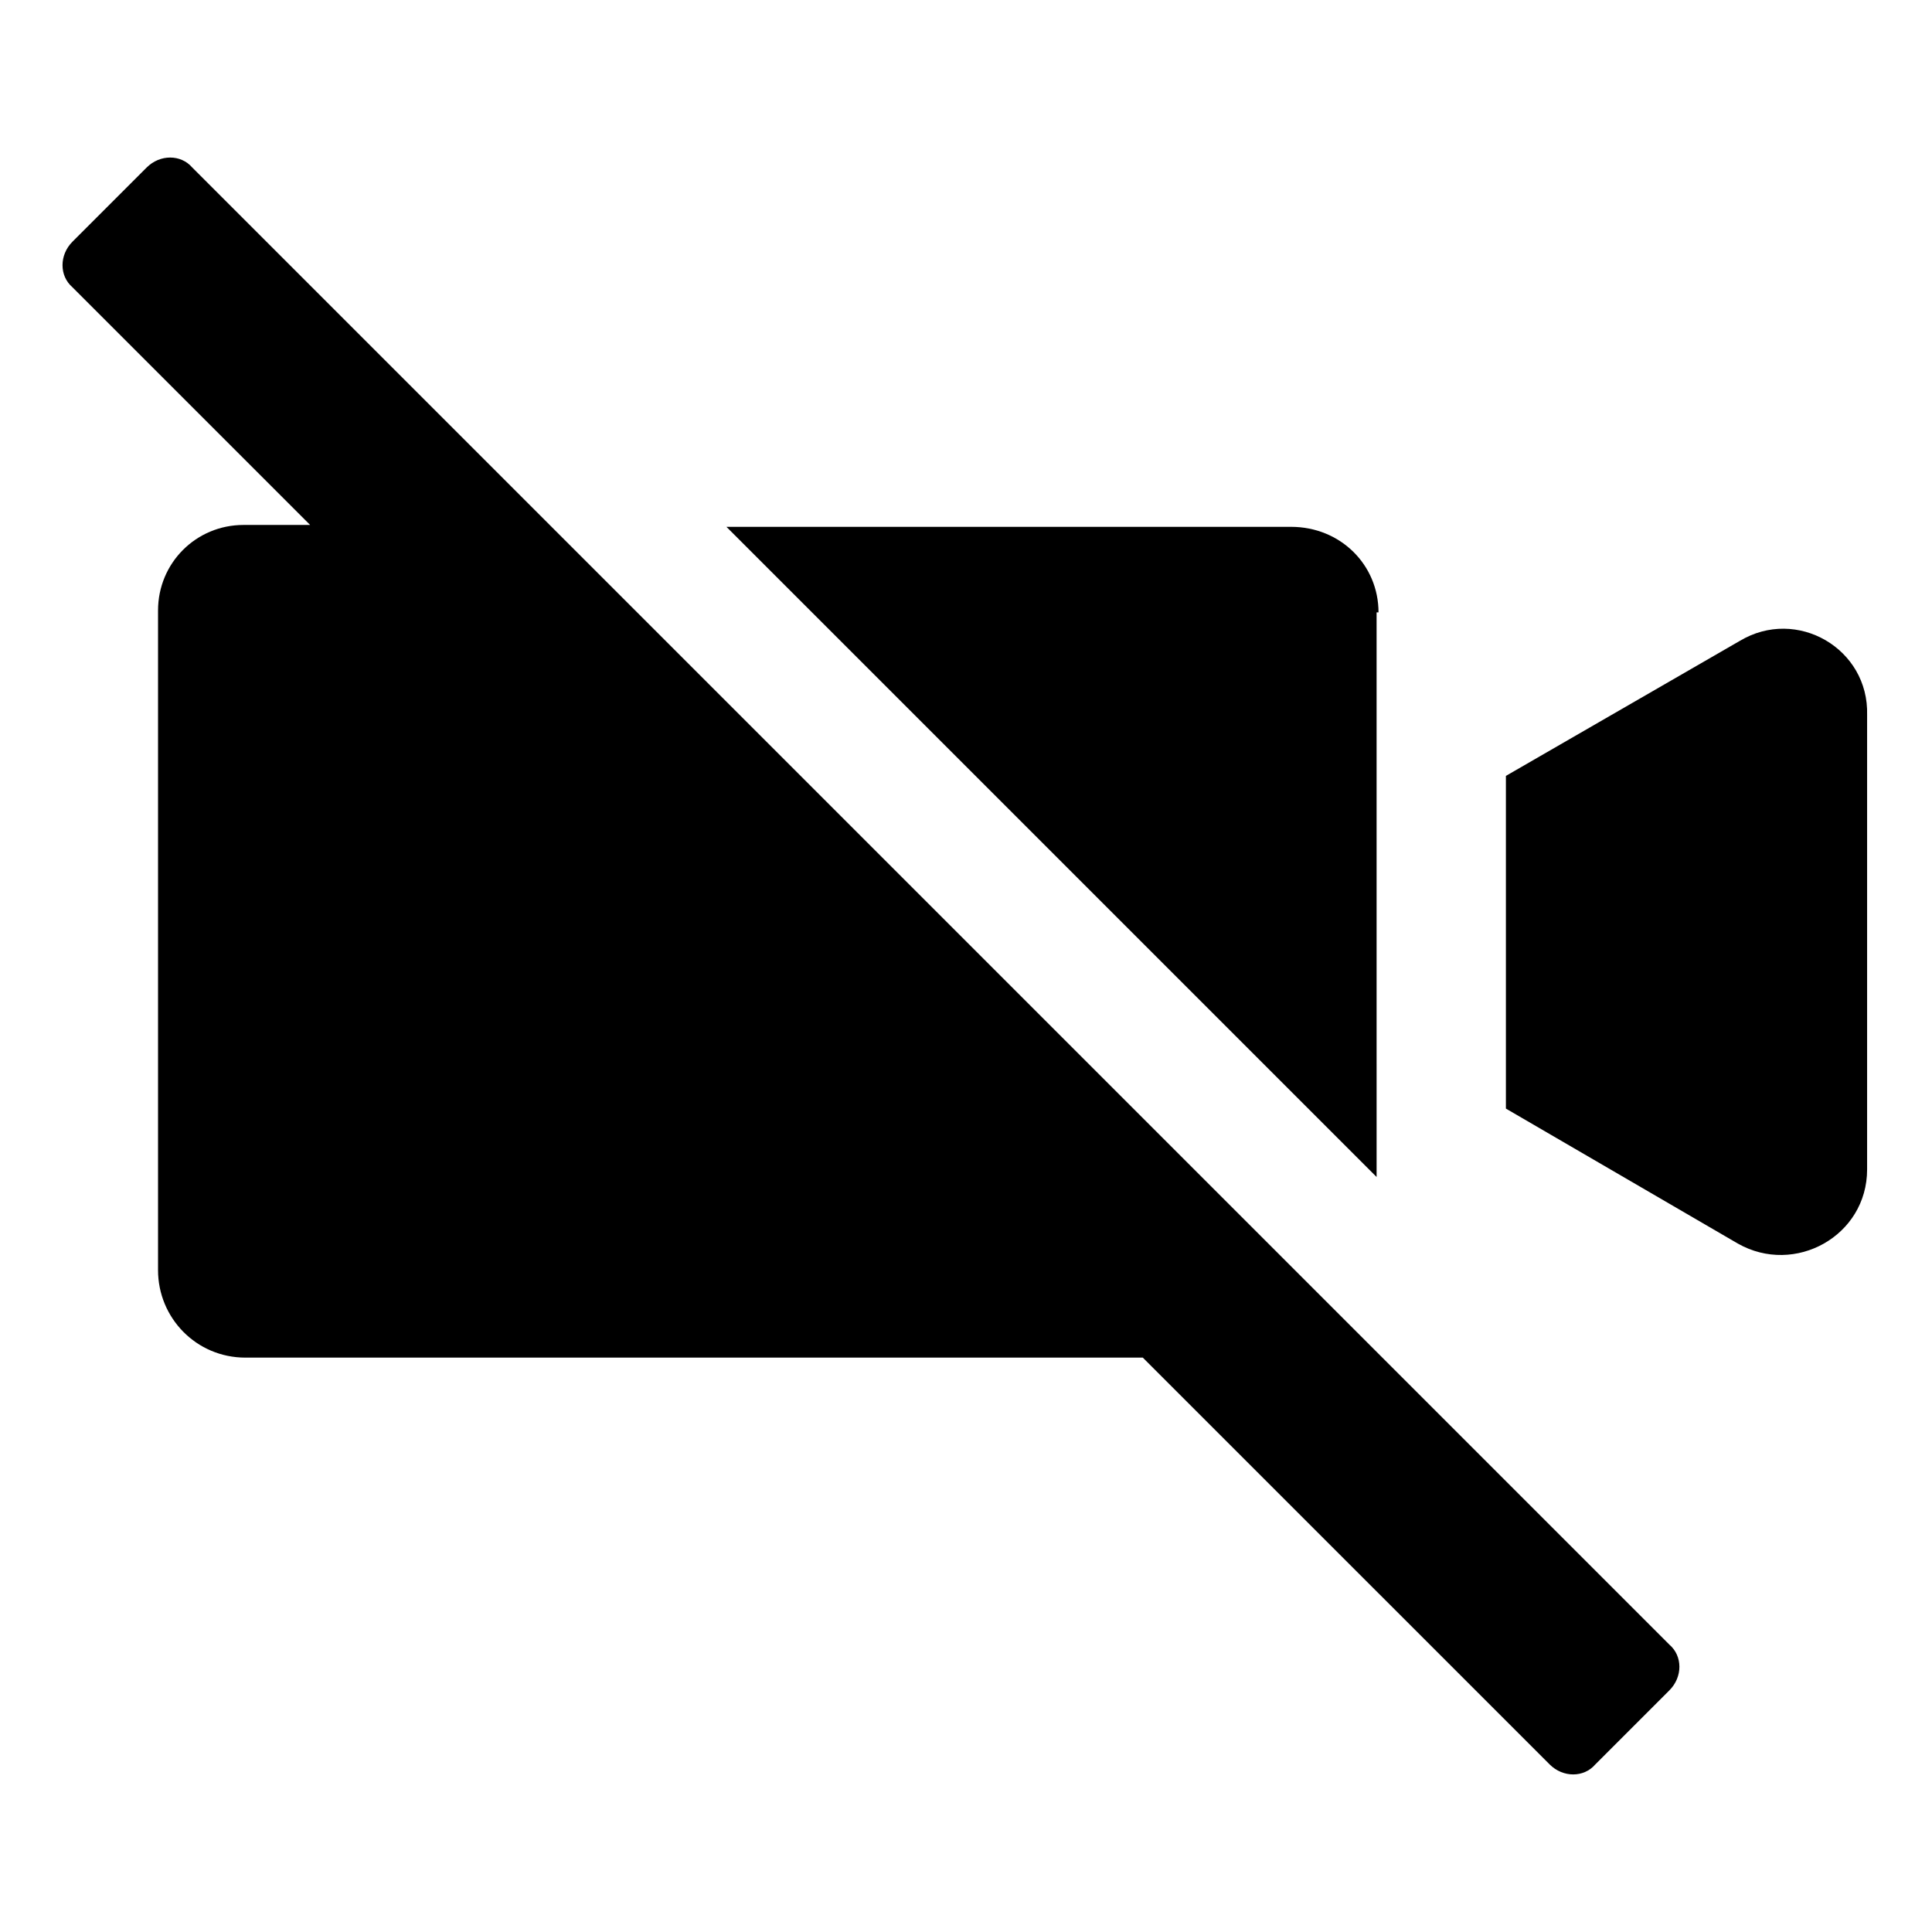 <?xml version="1.0" encoding="UTF-8"?>
<!-- Uploaded to: ICON Repo, www.svgrepo.com, Generator: ICON Repo Mixer Tools -->
<svg fill="#000000" width="800px" height="800px" version="1.1" viewBox="144 144 512 512" xmlns="http://www.w3.org/2000/svg">
 <g>
  <path d="m605.05 313.85-61.969 35.77v88.168l61.465 35.77c15.113 8.566 34.258-2.016 34.258-19.648v-120.41c0.504-17.633-18.641-28.719-33.754-19.648z"/>
  <path d="m509.32 306.29c0-12.594-10.078-22.672-23.176-22.672h-149.63l172.3 172.3-0.004-149.63z"/>
  <path d="m163.21 220.14 62.977 62.977h-17.633c-12.594 0-22.672 10.078-22.672 22.672v174.82c0 12.594 10.078 23.176 23.176 23.176h237.8l107.82 107.81c3.527 3.527 9.07 3.527 12.09 0l19.648-19.648c3.527-3.527 3.527-9.07 0-12.09l-391.46-391.46c-3.023-3.527-8.566-3.527-12.094 0l-19.648 19.648c-3.527 3.527-3.527 9.07 0 12.09z"/>
 </g>
</svg>